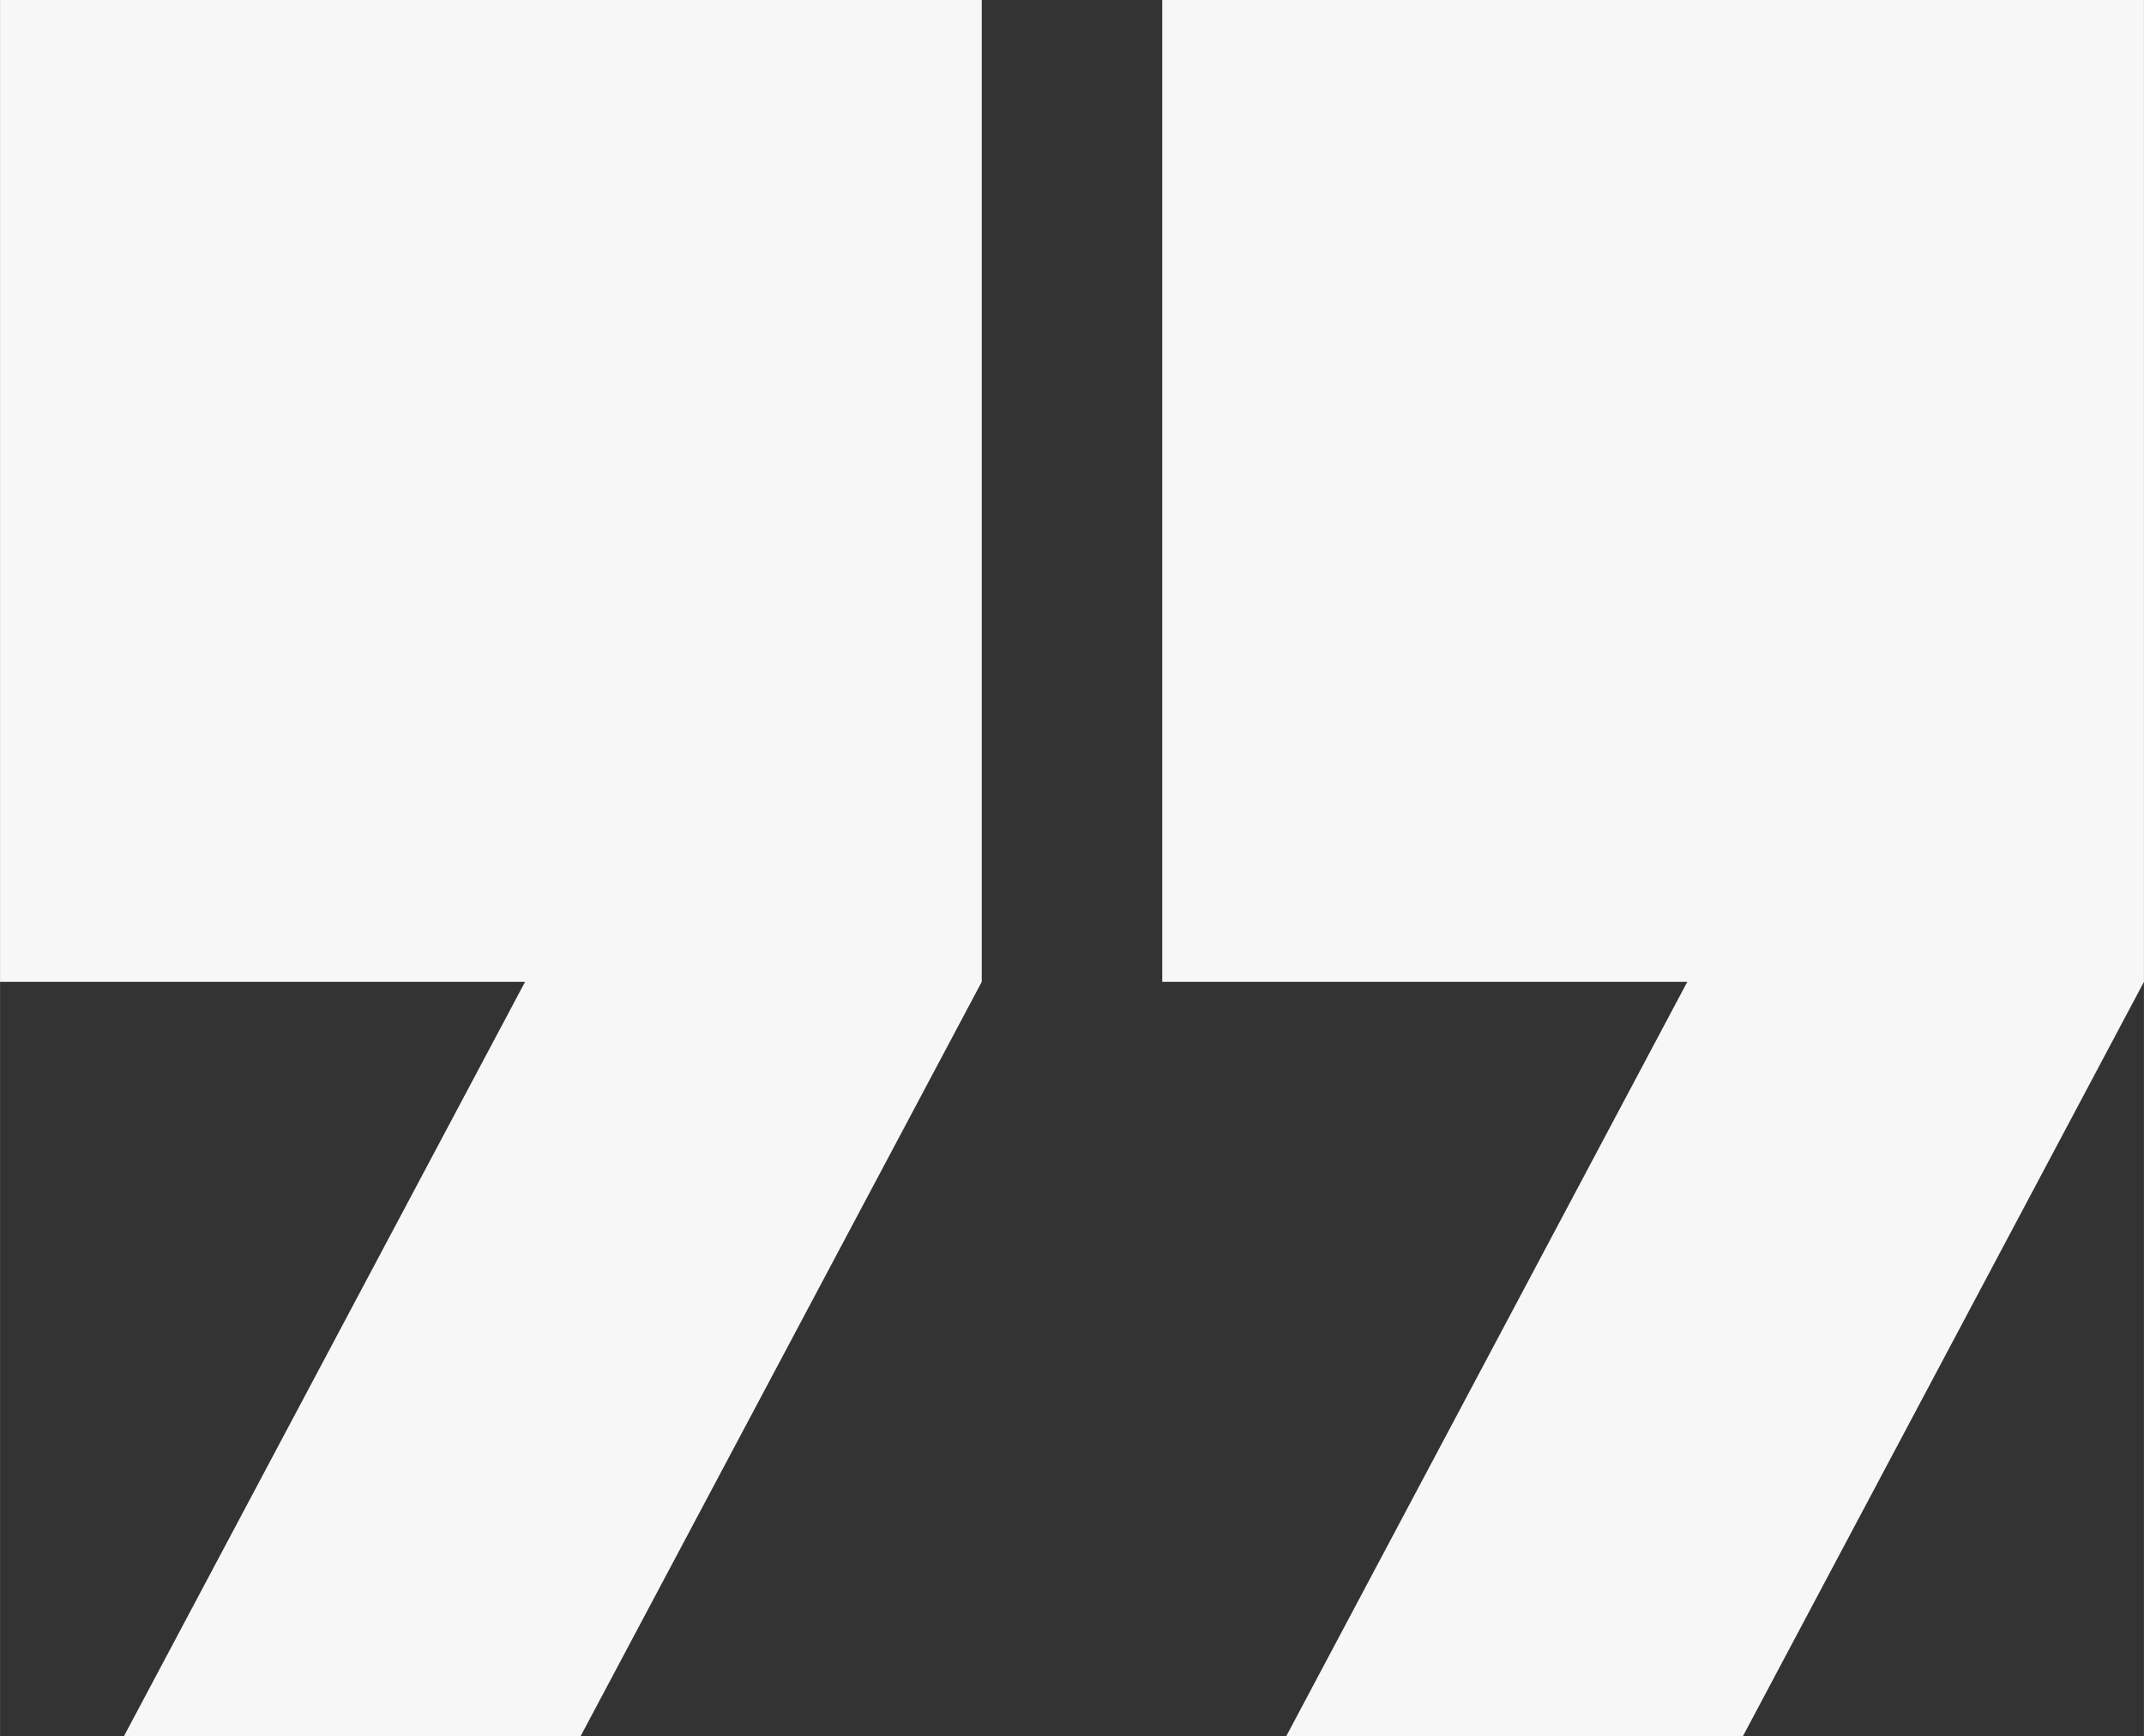 <svg id="Layer_1" data-name="Layer 1" xmlns="http://www.w3.org/2000/svg" width="70.56mm" height="57.13mm" viewBox="0 0 200 161.94"><rect x="0" y="0" width="200" height="161.94" fill="#333333" stroke="none"/><polygon points="0 91.58 48.98 91.58 11.56 161.94 54.16 161.94 91.58 91.58 91.58 0 0 0 0 91.58" fill="#f7f7f7"/><polygon points="108.42 0 108.42 91.58 157.4 91.58 119.99 161.94 162.59 161.94 200 91.58 200 0 108.42 0" fill="#f7f7f7"/></svg>